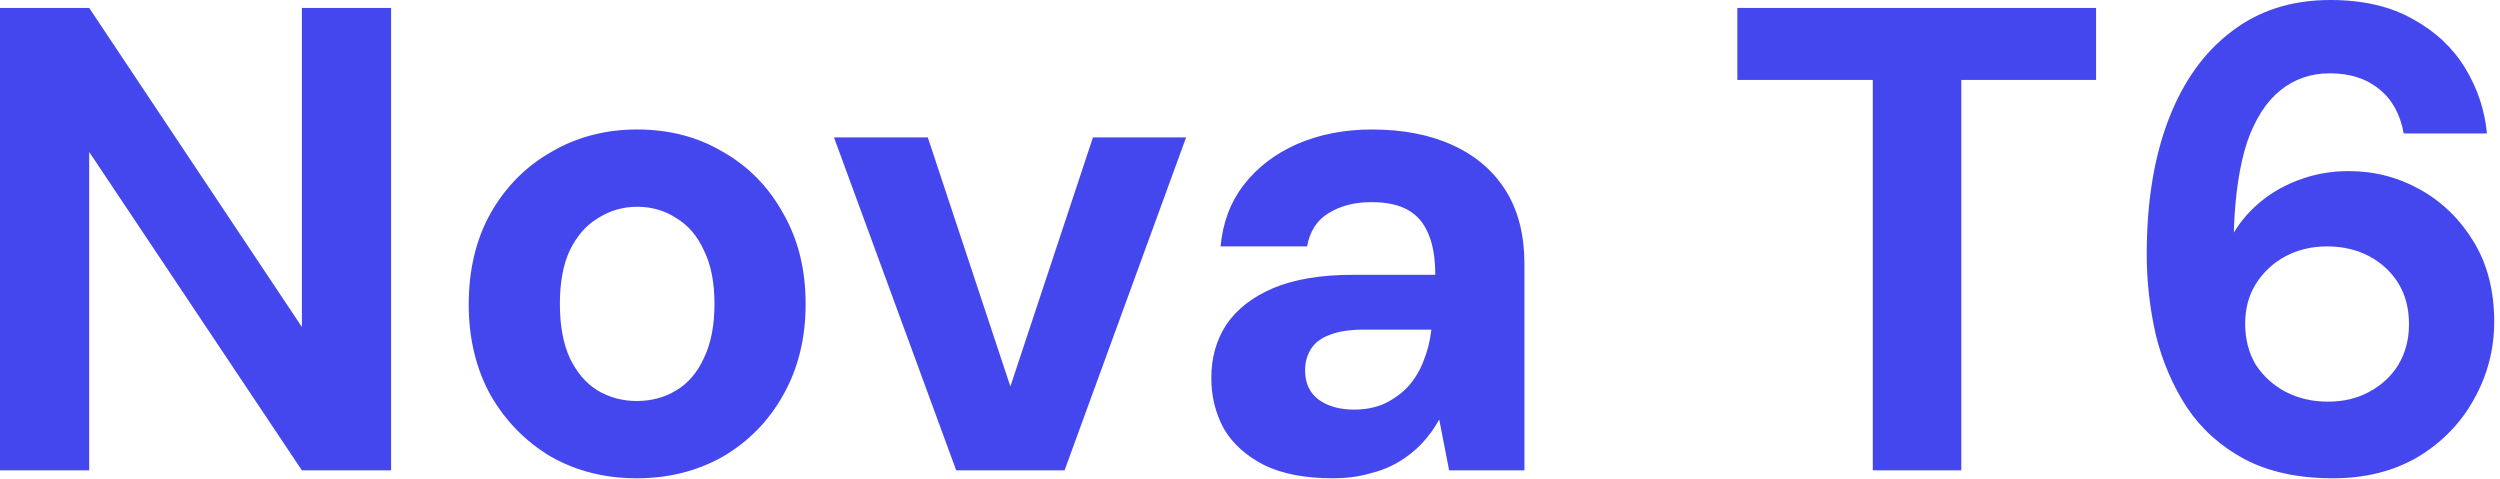 <svg width="193" height="37" viewBox="0 0 193 37" fill="none" xmlns="http://www.w3.org/2000/svg">
<path d="M3.09944e-06 36.312V0.612H6.885L23.307 25.245V0.612H30.192V36.312H23.307L6.885 11.73V36.312H3.09944e-06ZM49.139 36.924C46.691 36.924 44.481 36.363 42.509 35.241C40.571 34.085 39.024 32.504 37.868 30.498C36.746 28.458 36.185 26.129 36.185 23.511C36.185 20.825 36.746 18.479 37.868 16.473C39.024 14.433 40.588 12.852 42.56 11.73C44.532 10.574 46.742 9.996 49.19 9.996C51.672 9.996 53.882 10.574 55.82 11.73C57.792 12.852 59.339 14.433 60.461 16.473C61.617 18.479 62.195 20.808 62.195 23.46C62.195 26.112 61.617 28.458 60.461 30.498C59.339 32.504 57.792 34.085 55.82 35.241C53.848 36.363 51.621 36.924 49.139 36.924ZM49.139 30.957C50.295 30.957 51.315 30.685 52.199 30.141C53.117 29.597 53.831 28.764 54.341 27.642C54.885 26.52 55.157 25.126 55.157 23.46C55.157 21.794 54.885 20.417 54.341 19.329C53.831 18.207 53.117 17.374 52.199 16.83C51.315 16.252 50.312 15.963 49.19 15.963C48.102 15.963 47.099 16.252 46.181 16.83C45.263 17.374 44.532 18.207 43.988 19.329C43.478 20.417 43.223 21.794 43.223 23.46C43.223 25.126 43.478 26.52 43.988 27.642C44.532 28.764 45.246 29.597 46.13 30.141C47.048 30.685 48.051 30.957 49.139 30.957ZM73.819 36.312L64.384 10.608H71.626L78.001 29.835L84.376 10.608H91.567L82.183 36.312H73.819ZM102.897 36.924C100.755 36.924 98.987 36.584 97.593 35.904C96.199 35.19 95.162 34.255 94.482 33.099C93.836 31.909 93.513 30.6 93.513 29.172C93.513 27.608 93.904 26.231 94.686 25.041C95.502 23.851 96.709 22.916 98.307 22.236C99.939 21.556 101.979 21.216 104.427 21.216H110.802C110.802 19.958 110.632 18.921 110.292 18.105C109.952 17.255 109.425 16.626 108.711 16.218C107.997 15.81 107.045 15.606 105.855 15.606C104.563 15.606 103.458 15.895 102.54 16.473C101.656 17.017 101.112 17.867 100.908 19.023H94.227C94.397 17.187 94.992 15.606 96.012 14.28C97.066 12.92 98.443 11.866 100.143 11.118C101.877 10.37 103.798 9.996 105.906 9.996C108.32 9.996 110.411 10.404 112.179 11.22C113.947 12.036 115.307 13.209 116.259 14.739C117.211 16.269 117.687 18.156 117.687 20.4V36.312H111.873L111.108 32.385C110.734 33.065 110.292 33.677 109.782 34.221C109.272 34.765 108.677 35.241 107.997 35.649C107.317 36.057 106.552 36.363 105.702 36.567C104.852 36.805 103.917 36.924 102.897 36.924ZM104.529 31.62C105.413 31.62 106.195 31.467 106.875 31.161C107.589 30.821 108.201 30.379 108.711 29.835C109.221 29.257 109.612 28.611 109.884 27.897C110.19 27.149 110.394 26.35 110.496 25.5V25.449H105.243C104.189 25.449 103.322 25.585 102.642 25.857C101.996 26.095 101.52 26.452 101.214 26.928C100.908 27.404 100.755 27.948 100.755 28.56C100.755 29.24 100.908 29.801 101.214 30.243C101.52 30.685 101.962 31.025 102.54 31.263C103.118 31.501 103.781 31.62 104.529 31.62ZM144.579 36.312V6.171H134.124V0.612H161.817V6.171H151.413V36.312H144.579ZM180.109 36.924C177.423 36.924 175.145 36.431 173.275 35.445C171.439 34.459 169.96 33.133 168.838 31.467C167.75 29.801 166.951 27.948 166.441 25.908C165.965 23.834 165.727 21.743 165.727 19.635C165.727 15.623 166.288 12.155 167.41 9.231C168.532 6.307 170.147 4.046 172.255 2.448C174.363 0.816 176.913 1.10865e-05 179.905 1.10865e-05C182.421 1.10865e-05 184.546 0.493 186.28 1.479C188.014 2.431 189.357 3.689 190.309 5.253C191.261 6.817 191.822 8.5 191.992 10.302H185.566C185.294 8.806 184.665 7.667 183.679 6.885C182.693 6.069 181.418 5.661 179.854 5.661C178.392 5.661 177.117 6.103 176.029 6.987C174.941 7.871 174.091 9.197 173.479 10.965C172.901 12.733 172.561 14.96 172.459 17.646C172.459 17.68 172.459 17.731 172.459 17.799C172.459 17.867 172.459 17.918 172.459 17.952C173.003 17.034 173.717 16.218 174.601 15.504C175.485 14.79 176.505 14.229 177.661 13.821C178.817 13.413 180.041 13.209 181.333 13.209C183.305 13.209 185.141 13.685 186.841 14.637C188.541 15.589 189.918 16.932 190.972 18.666C192.026 20.4 192.553 22.457 192.553 24.837C192.553 26.979 192.026 28.985 190.972 30.855C189.952 32.691 188.507 34.17 186.637 35.292C184.767 36.38 182.591 36.924 180.109 36.924ZM179.701 31.008C180.925 31.008 181.996 30.753 182.914 30.243C183.866 29.733 184.614 29.036 185.158 28.152C185.702 27.234 185.974 26.197 185.974 25.041C185.974 23.817 185.702 22.763 185.158 21.879C184.614 20.995 183.866 20.298 182.914 19.788C181.962 19.278 180.874 19.023 179.65 19.023C178.46 19.023 177.389 19.278 176.437 19.788C175.485 20.298 174.72 21.012 174.142 21.93C173.598 22.814 173.326 23.834 173.326 24.99C173.326 26.18 173.598 27.234 174.142 28.152C174.72 29.036 175.485 29.733 176.437 30.243C177.423 30.753 178.511 31.008 179.701 31.008Z" fill="#4547EE"/>
</svg>
